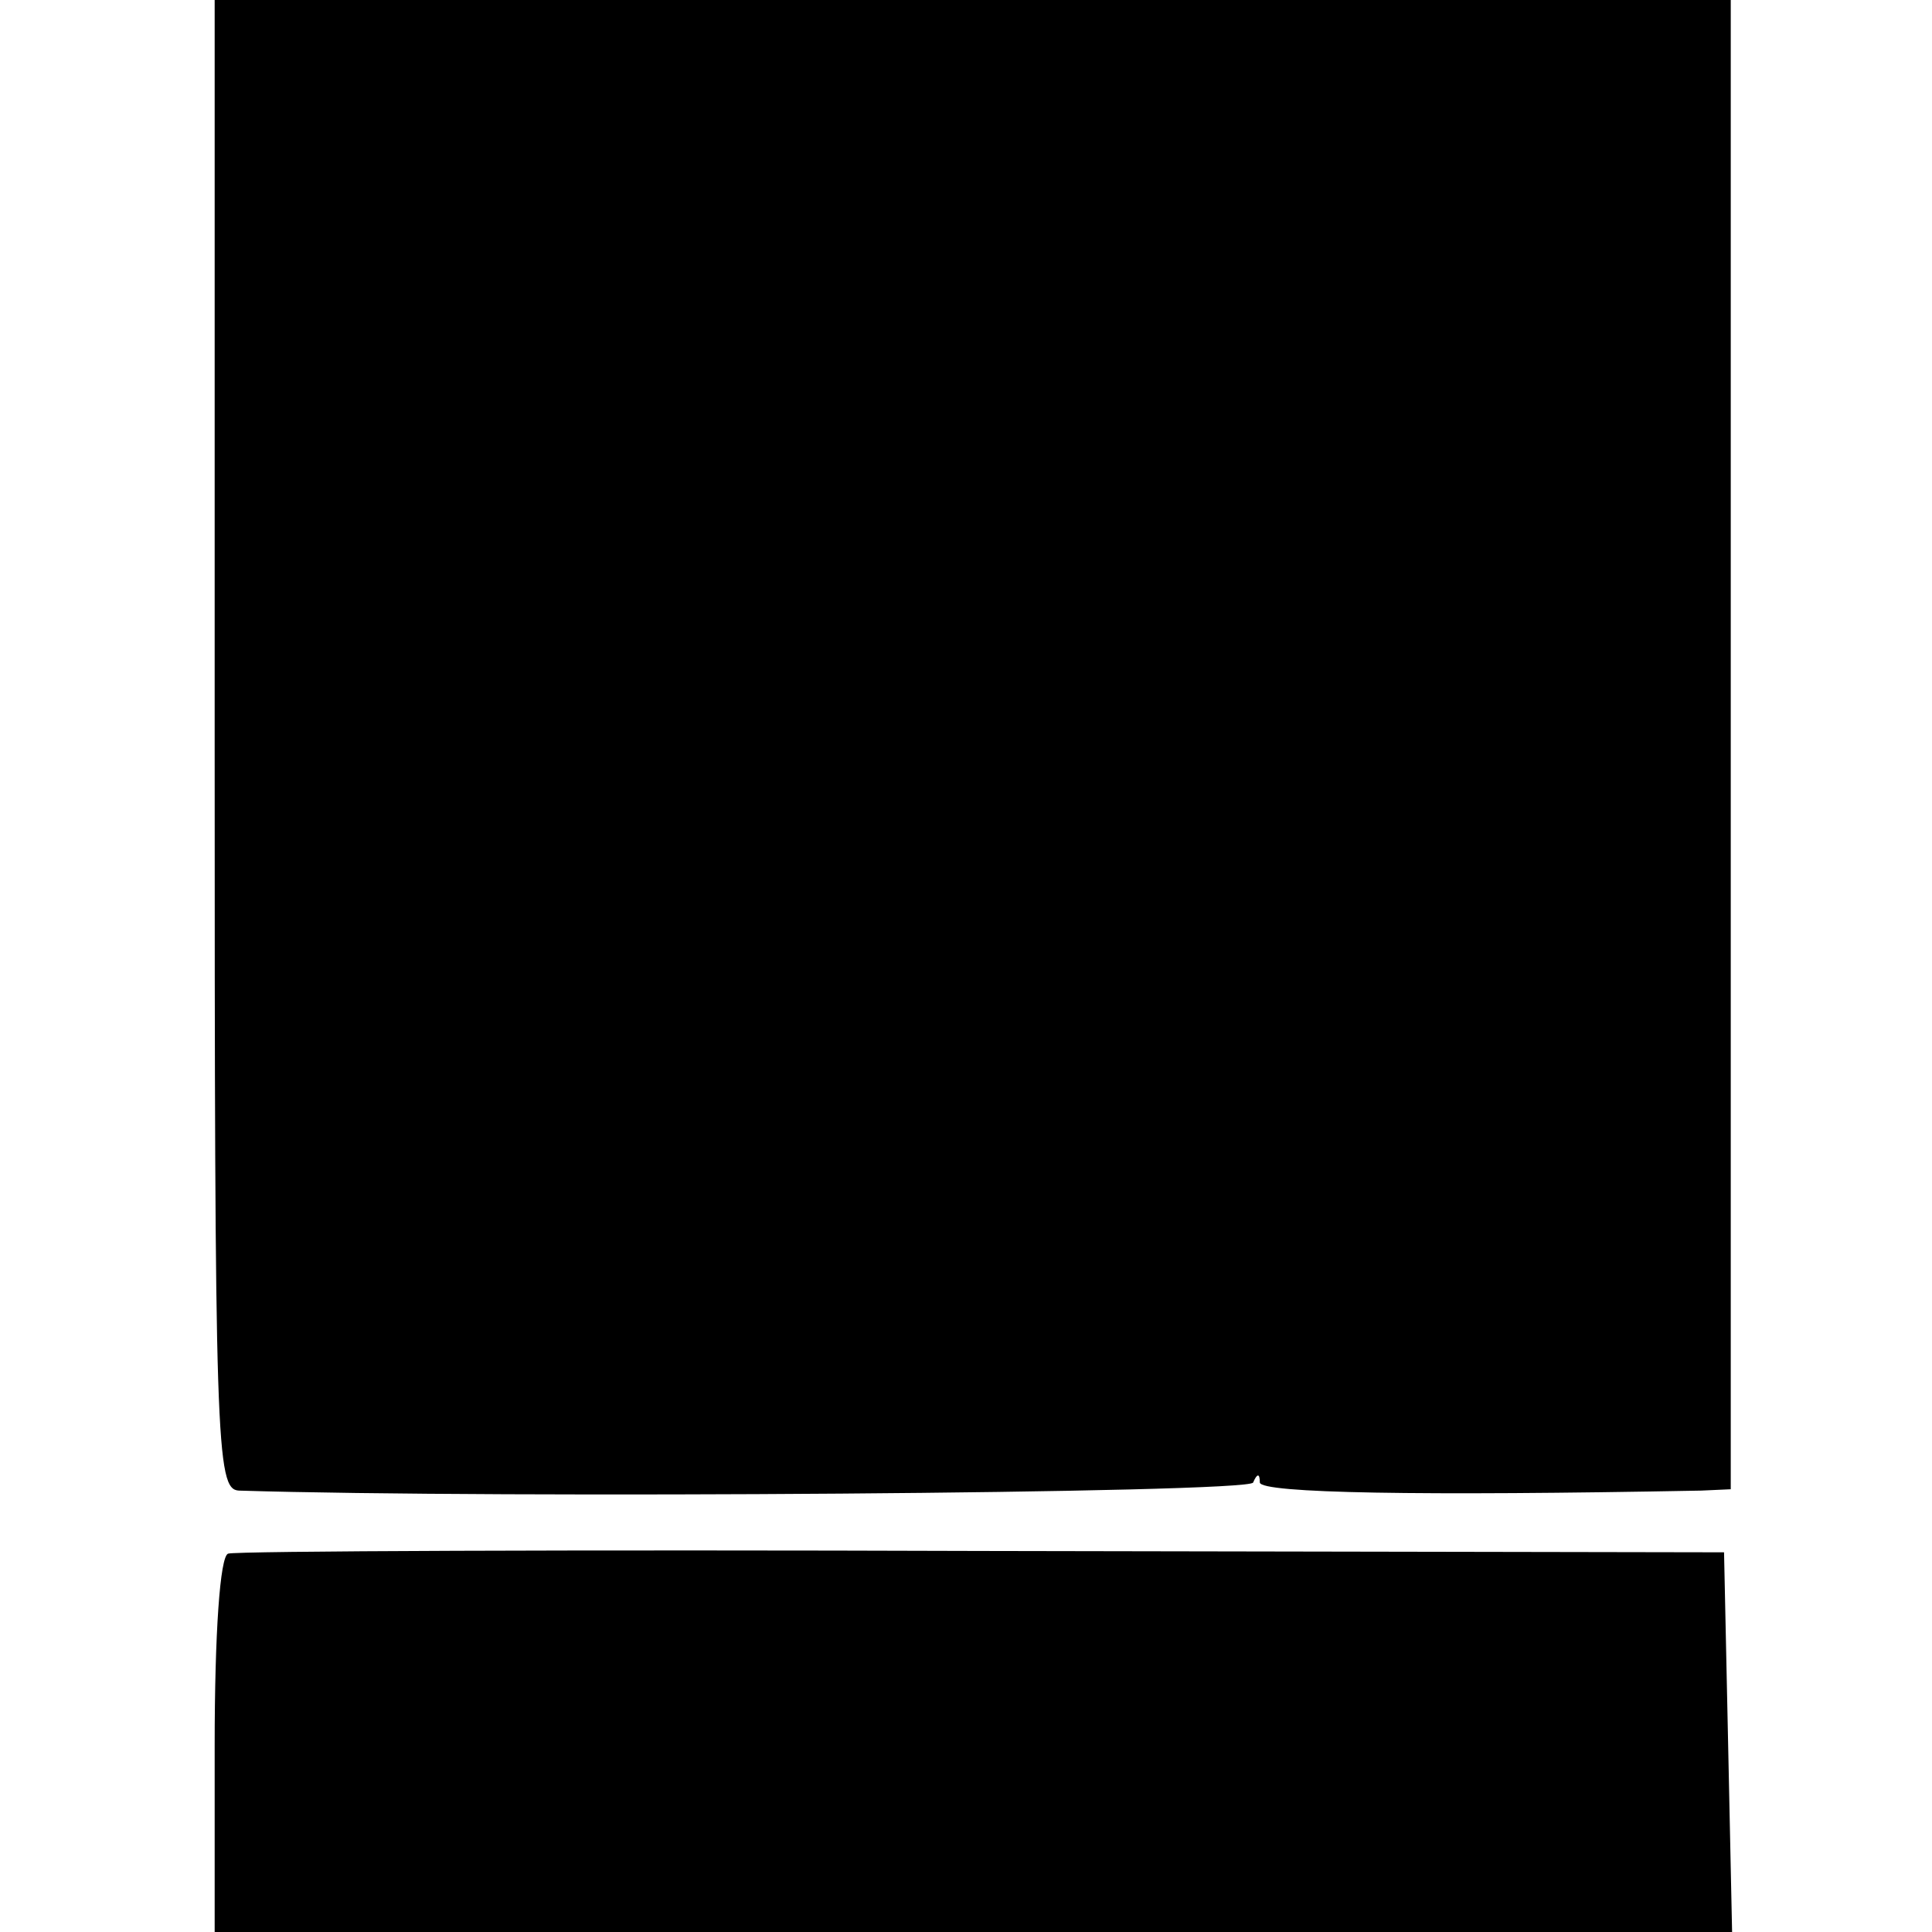 <?xml version="1.0" standalone="no"?>
<!DOCTYPE svg PUBLIC "-//W3C//DTD SVG 20010904//EN"
 "http://www.w3.org/TR/2001/REC-SVG-20010904/DTD/svg10.dtd">
<svg version="1.0" xmlns="http://www.w3.org/2000/svg"
 width="144pt" height="144pt" viewBox="0 0 144 144"
 preserveAspectRatio="xMidYMid meet">
<g transform="translate(0,144) scale(0.1,-0.1)"
fill="#000000" stroke="none">
<path d="M160 885 c0 -522 1 -555 18 -556 192 -6 753 -2 756 6 3 7 5 7 5 0 1
-8 119 -10 329 -6 l22 1 0 555 0 555 -565 0 -565 0 0 -555z"/>
<path d="M170 282 c-6 -2 -10 -59 -10 -143 l0 -139 565 0 566 0 -3 142 -3 141
-553 1 c-303 1 -557 0 -562 -2z"/>
</g>
</svg>
